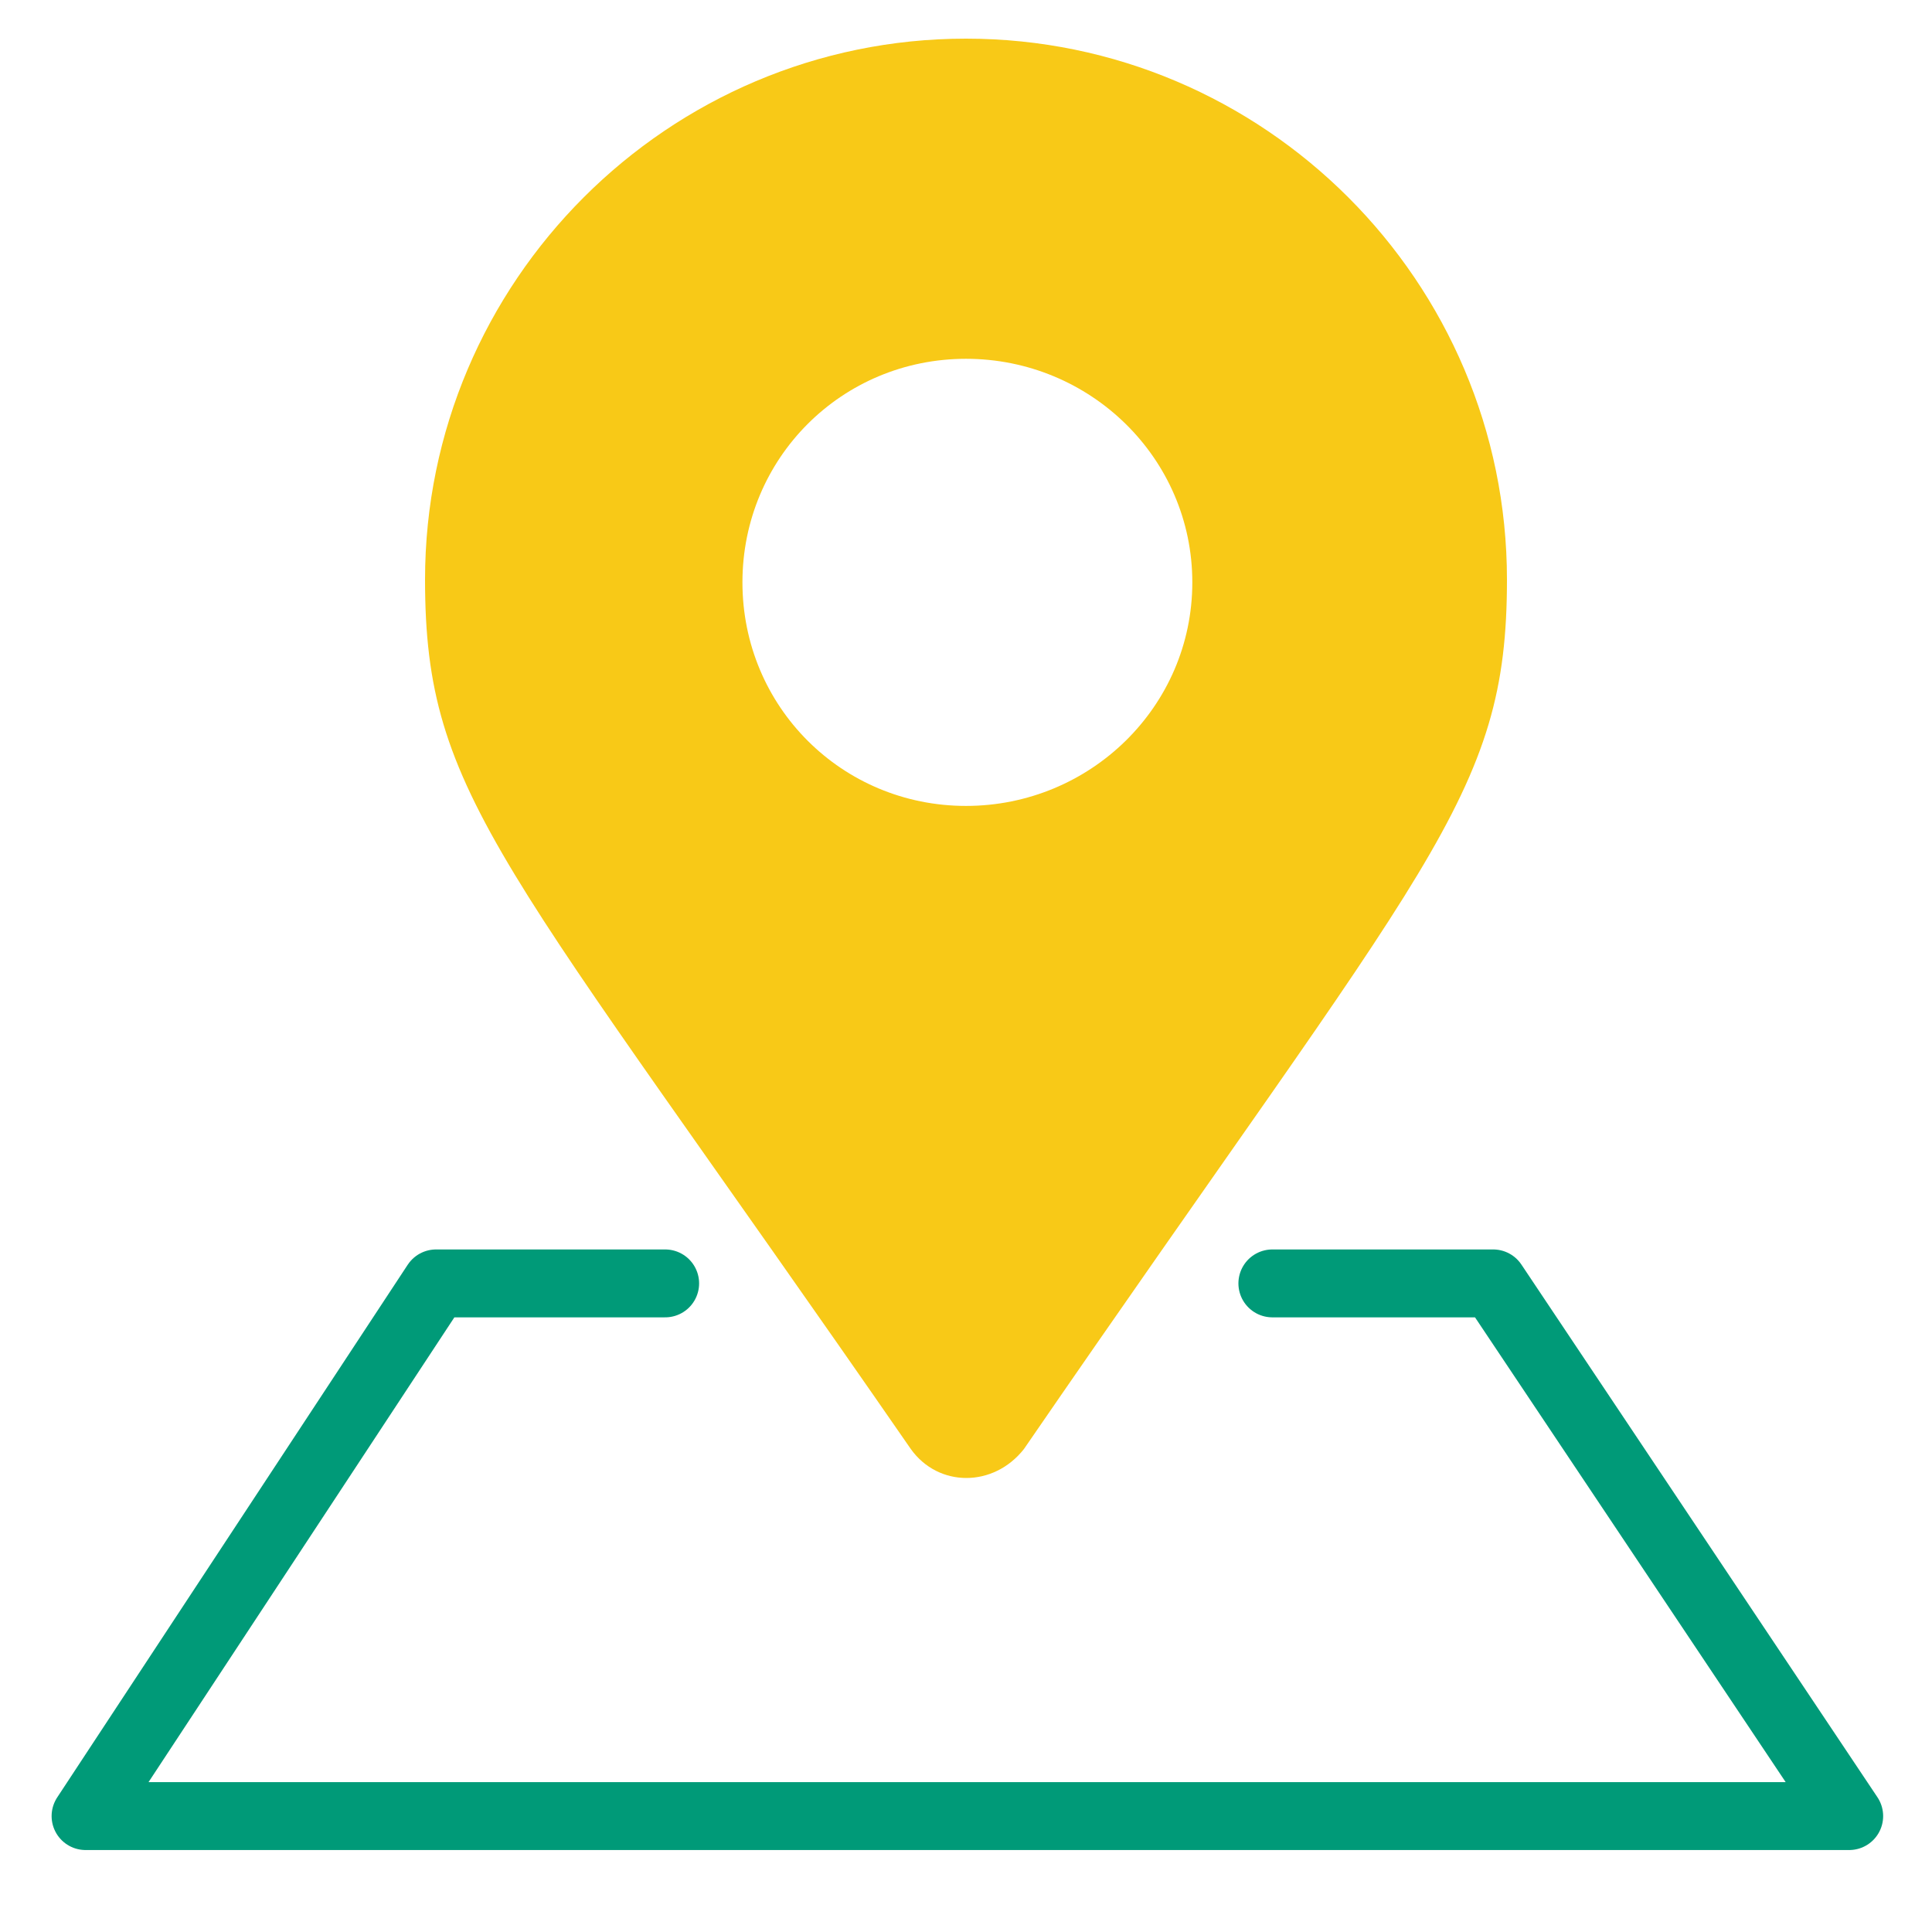 <?xml version="1.0" encoding="utf-8"?>
<!-- Generator: Adobe Illustrator 26.3.1, SVG Export Plug-In . SVG Version: 6.00 Build 0)  -->
<svg version="1.1" id="layer2" xmlns="http://www.w3.org/2000/svg" xmlns:xlink="http://www.w3.org/1999/xlink" x="0px" y="0px"
	 viewBox="0 0 70 70" style="enable-background:new 0 0 70 70;" xml:space="preserve">
<style type="text/css">
	.st0{fill:none;stroke:#009A78;stroke-width:2.46;stroke-linecap:round;stroke-linejoin:round;stroke-miterlimit:10;}
	.st1{fill:#F8C917;}
</style>
<polyline class="st0" points="46.1,46.5 54.1,46.5 67,65.8 3.1,65.8 15.8,46.5 24.1,46.5 "/>
<path class="st1" d="M33,52.5C18.2,31.1,15.4,28.9,15.4,21c0-10.8,8.8-19.6,19.6-19.6S54.6,10.2,54.6,21c0,7.9-2.8,10.1-17.5,31.5
	C36,53.9,34,53.9,33,52.5C33,52.5,33,52.5,33,52.5z M35,29.2c4.5,0,8.2-3.6,8.2-8.1s-3.7-8.1-8.2-8.1s-8.1,3.6-8.1,8.1
	S30.5,29.2,35,29.2z"/>
</svg>
